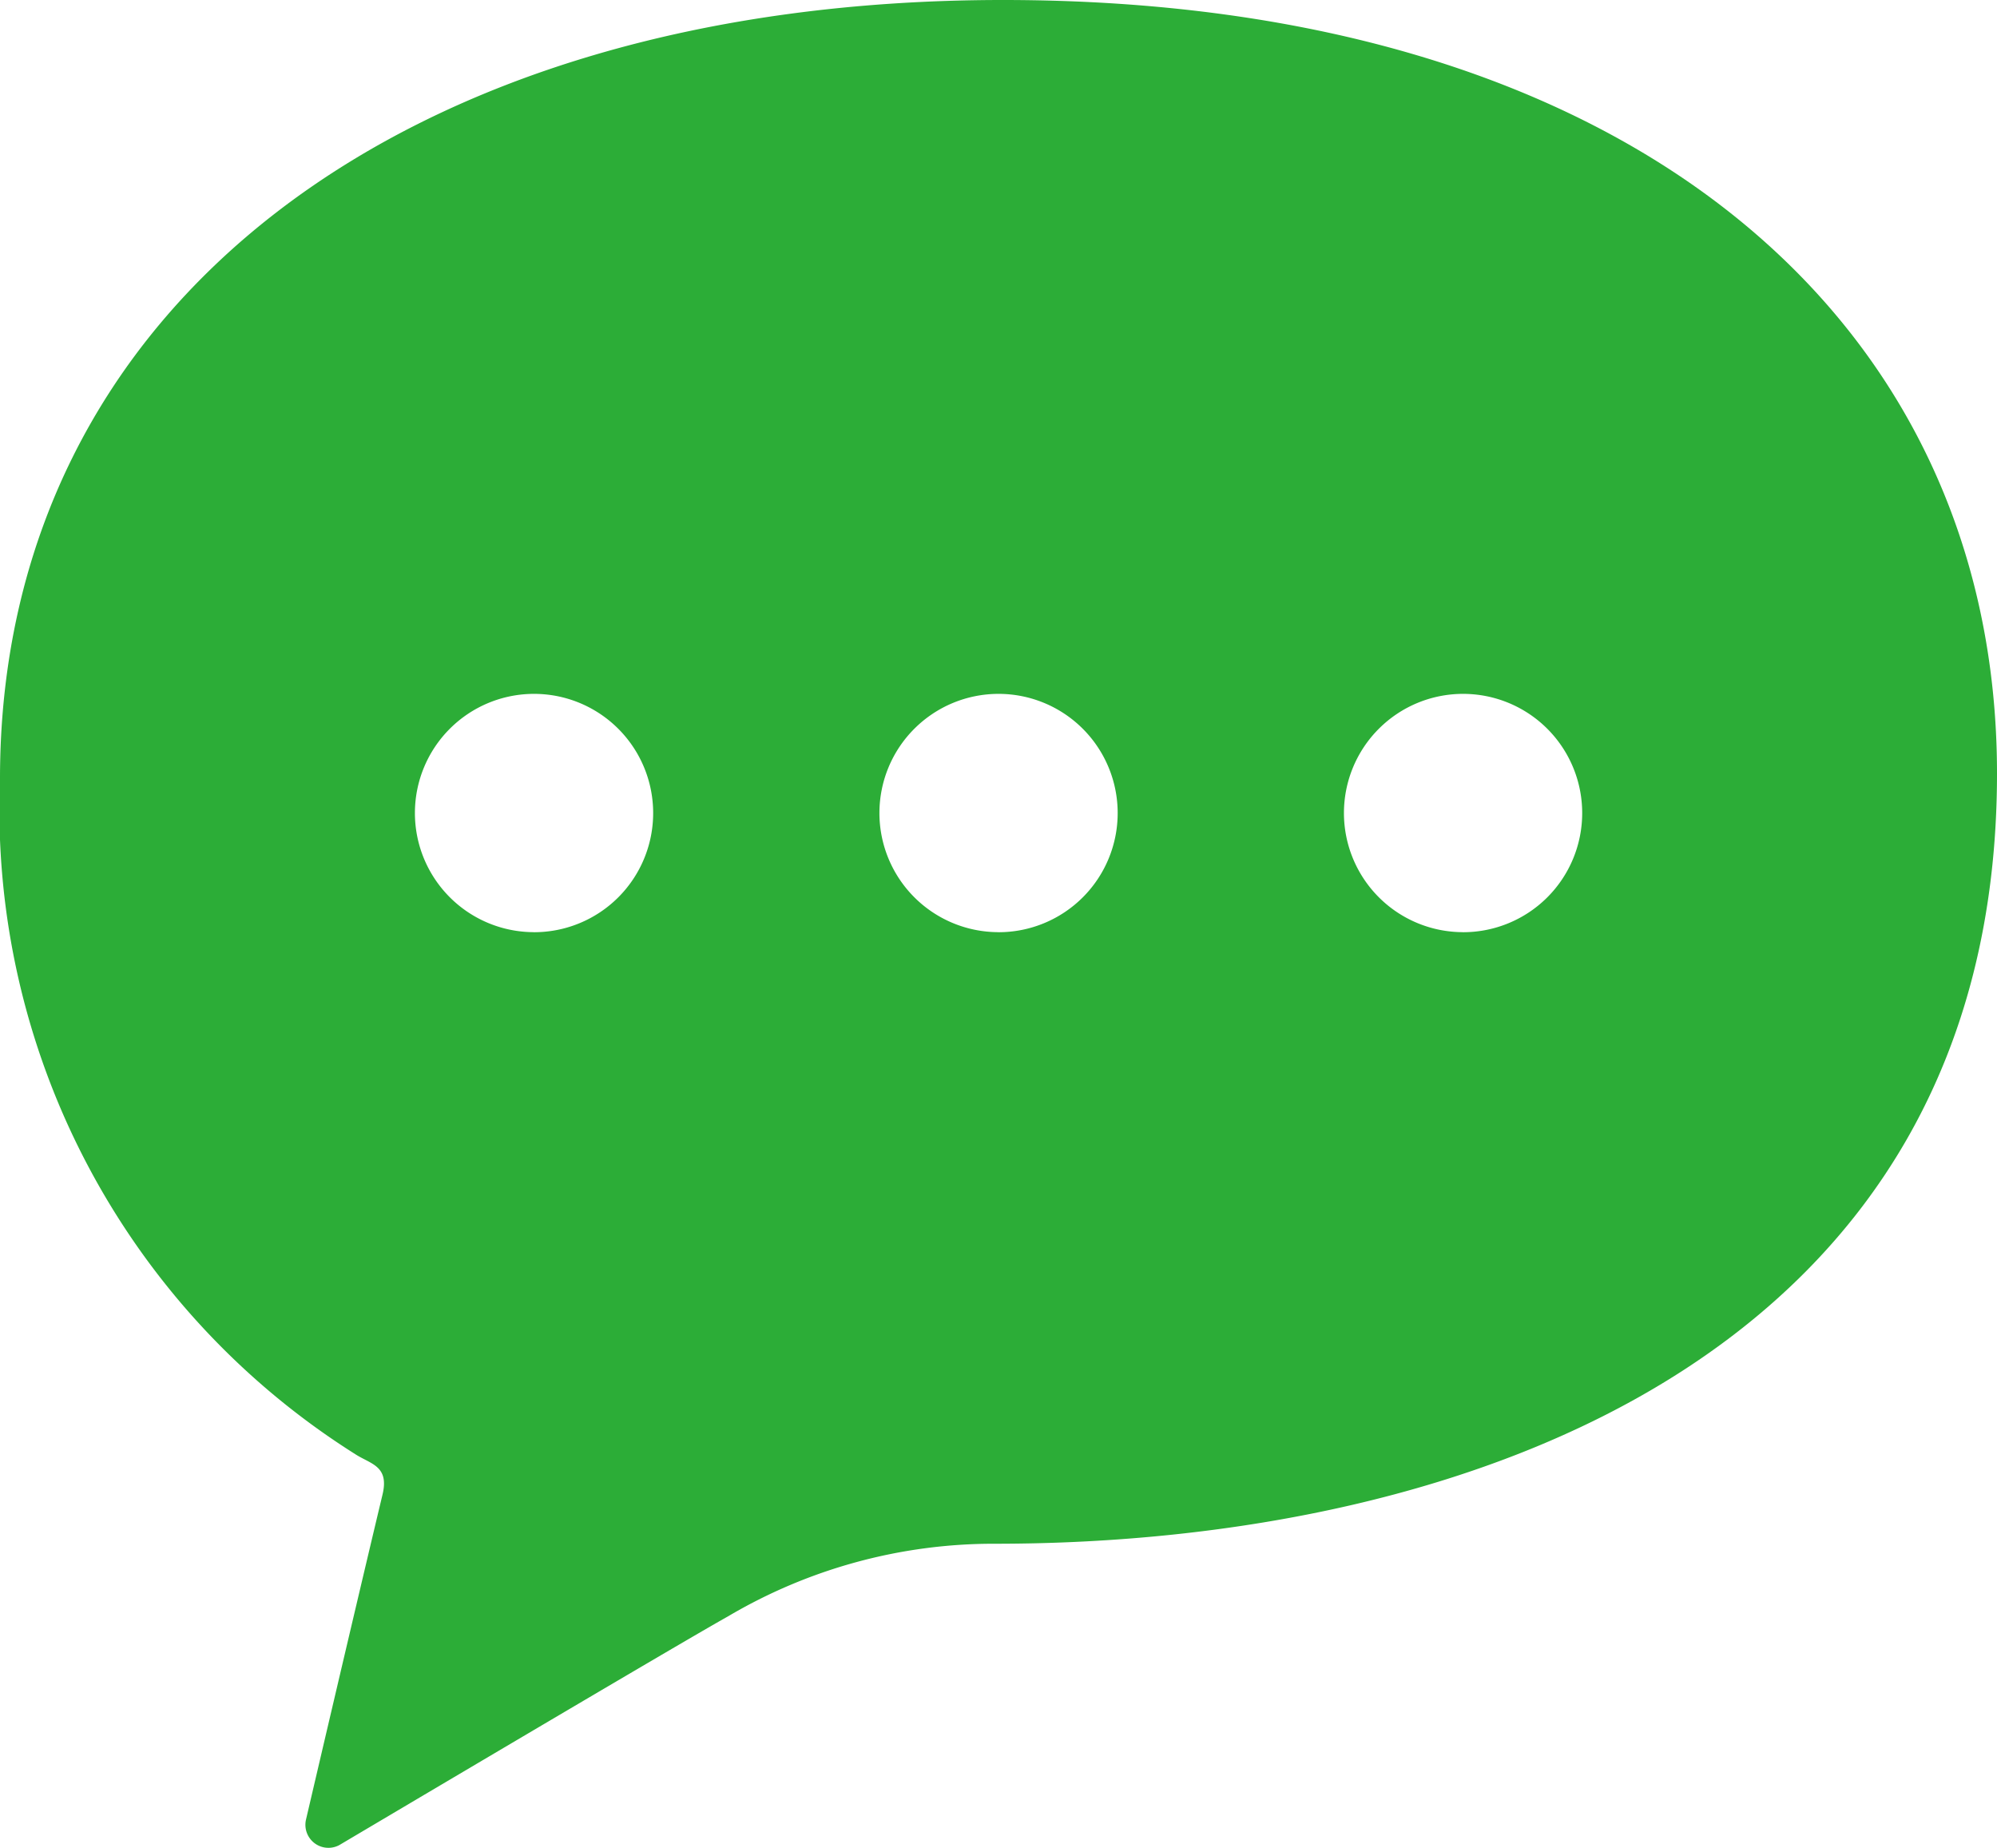 <svg xmlns="http://www.w3.org/2000/svg" width="38.692" height="35.795" viewBox="0 0 38.692 35.795">
  <path id="パス_240" data-name="パス 240" d="M19.432,379.036C7.857,379.036,0,384.938,0,394.119a14.77,14.77,0,0,0,6.885,13.087c.3.194.66.224.526.783-.541,2.263-1.482,6.294-1.482,6.294a.446.446,0,0,0,.646.494s6.64-3.935,7.525-4.427a10.121,10.121,0,0,1,5.181-1.41c9.18,0,19.411-3.673,19.411-14.921C38.692,385.3,31.662,379.036,19.432,379.036Zm-9.085,18.057a2.308,2.308,0,1,1,2.308-2.307A2.307,2.307,0,0,1,10.347,397.094Zm9,0a2.308,2.308,0,1,1,2.308-2.307A2.307,2.307,0,0,1,19.346,397.094Zm9,0a2.308,2.308,0,1,1,2.308-2.307A2.307,2.307,0,0,1,28.346,397.094Z" transform="translate(0 -379.036)" fill="#2cad37"/>
</svg>
